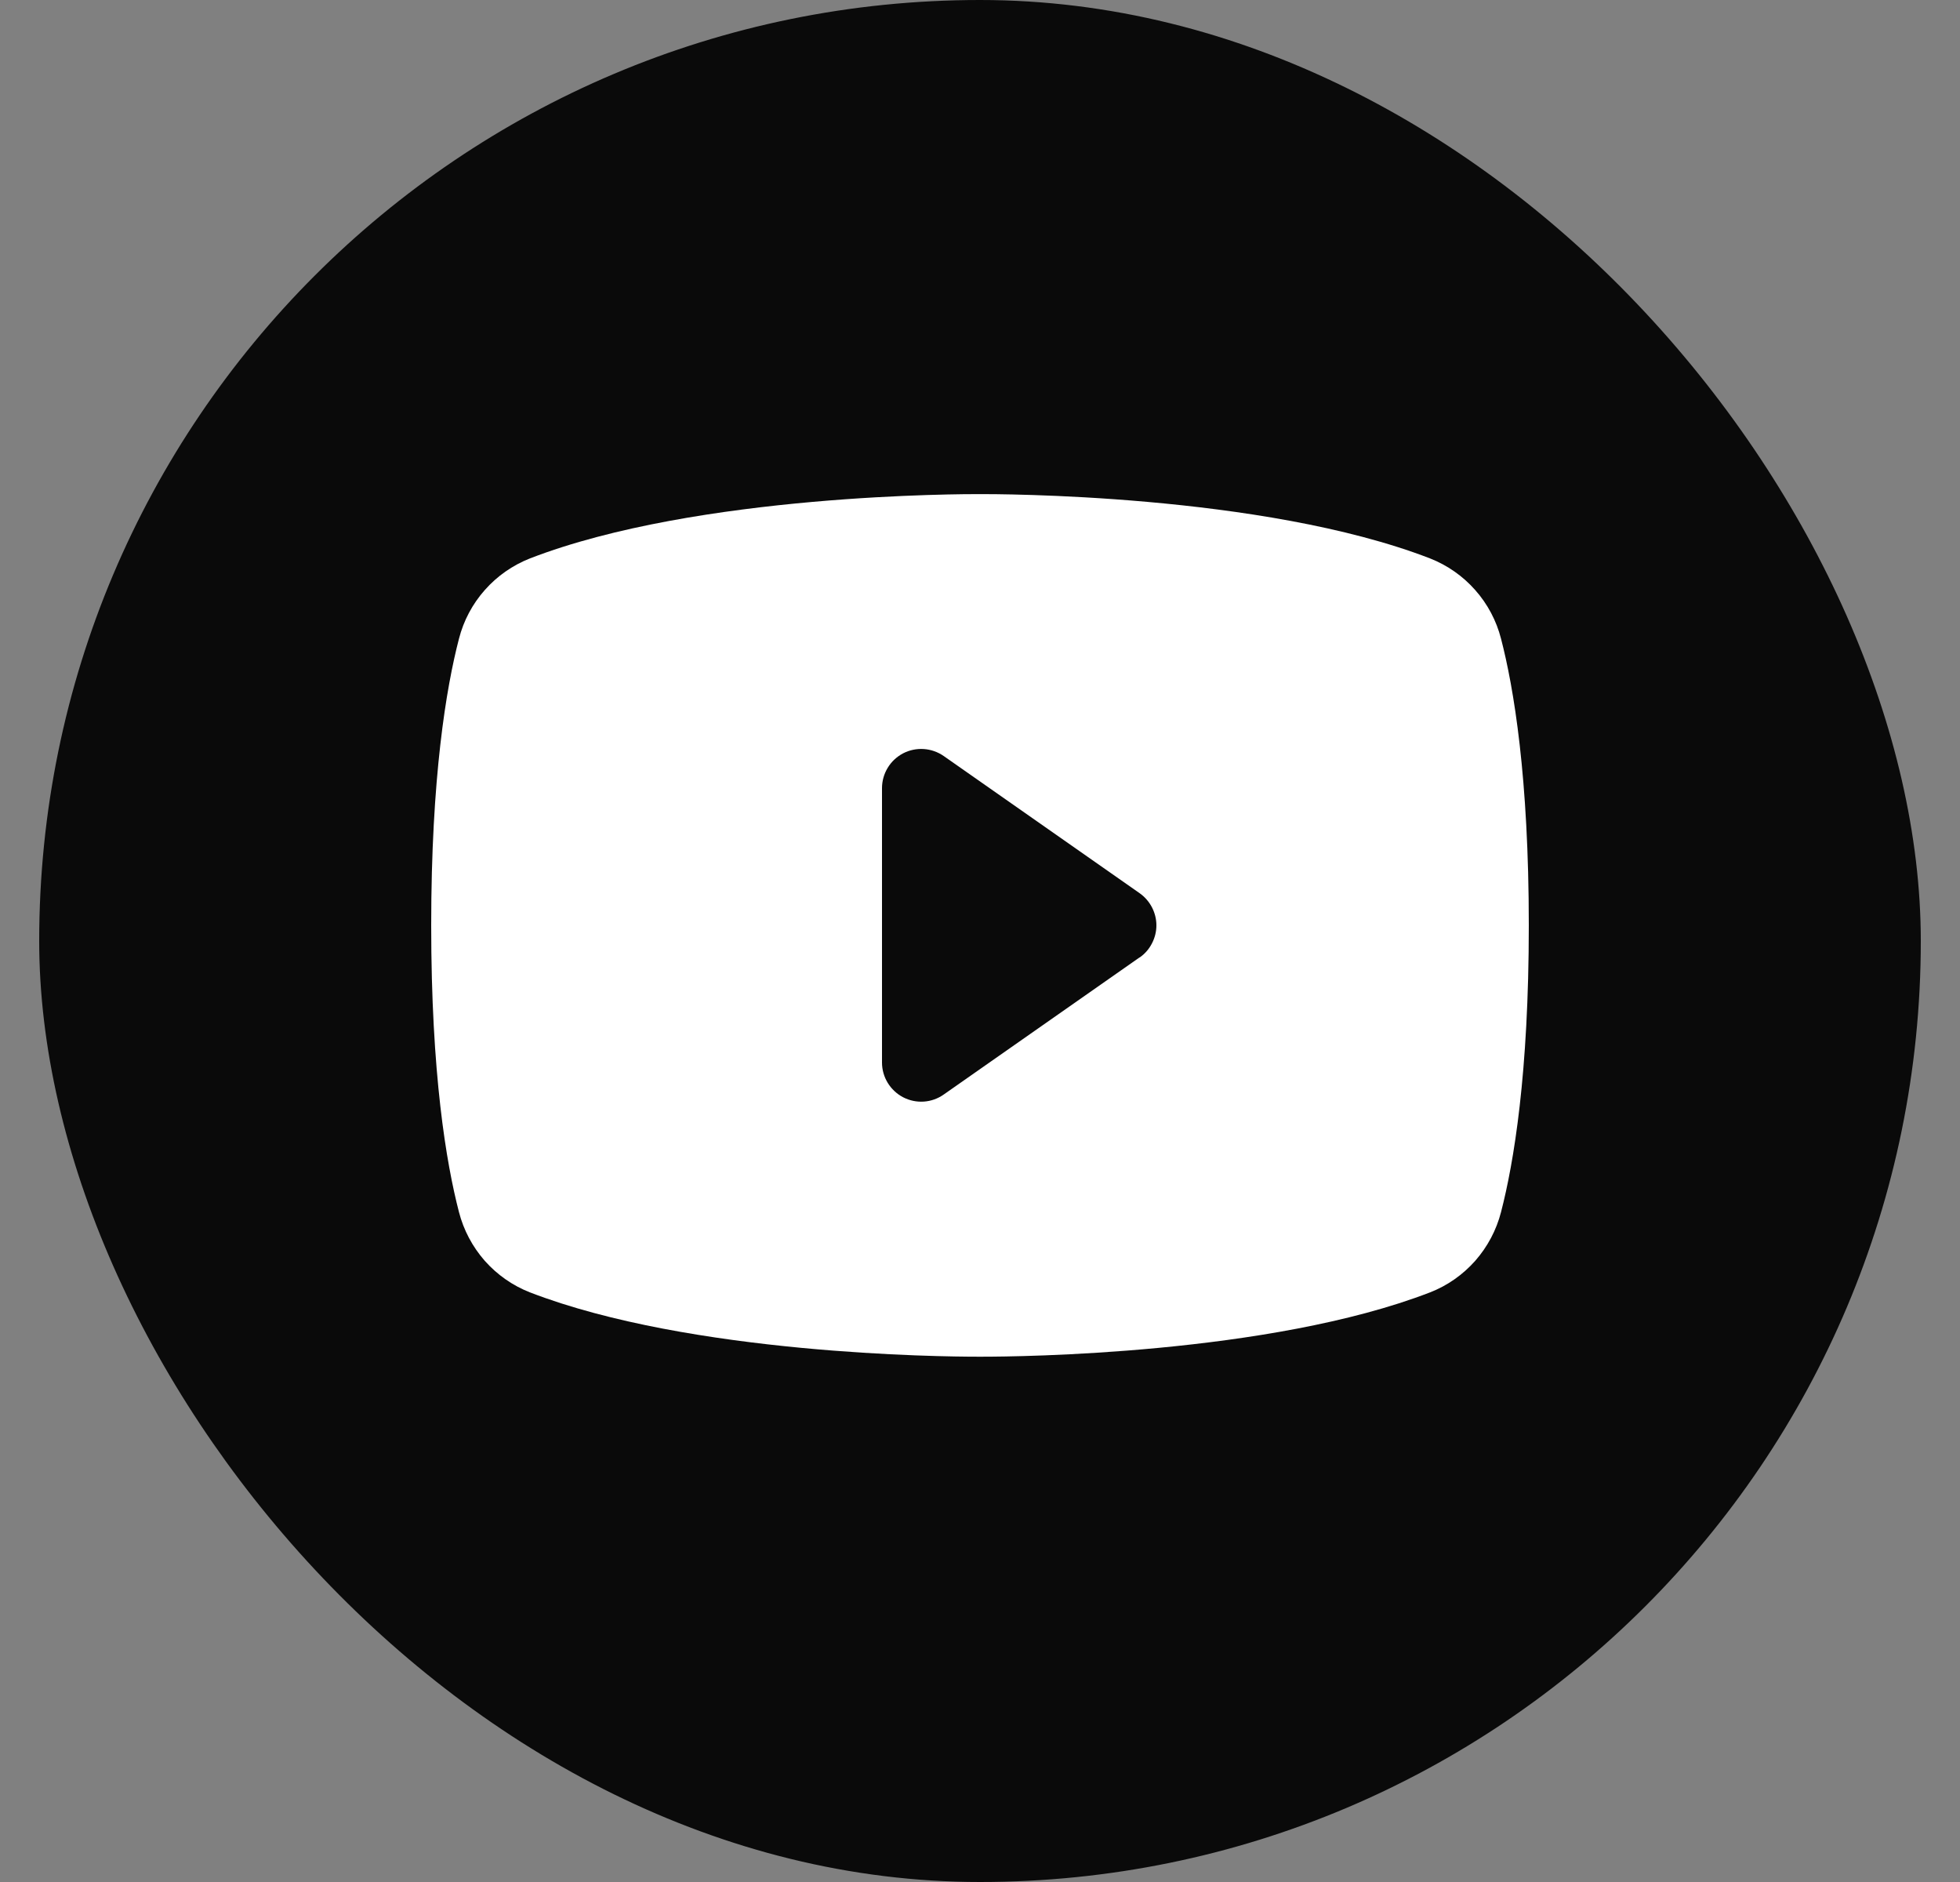 <svg xmlns="http://www.w3.org/2000/svg" width="25" height="24" viewBox="0 0 25 24" fill="none">
<rect x="0" y="0" width="25" height="24" fill="#808080" stroke="none"/>
<rect x="0.5" width="24" height="24" rx="12" fill="#0A0A0A"/>
<path d="M19.146 8.146C19.087 7.915 18.974 7.702 18.816 7.524C18.659 7.346 18.461 7.208 18.24 7.121C16.098 6.293 12.688 6.301 12.5 6.301C12.312 6.301 8.902 6.293 6.76 7.121C6.539 7.208 6.341 7.346 6.184 7.524C6.026 7.702 5.913 7.915 5.854 8.146C5.692 8.77 5.5 9.91 5.5 11.801C5.5 13.692 5.692 14.832 5.854 15.456C5.913 15.686 6.026 15.899 6.183 16.078C6.341 16.256 6.539 16.395 6.76 16.481C8.812 17.273 12.025 17.301 12.459 17.301H12.541C12.975 17.301 16.189 17.273 18.24 16.481C18.462 16.395 18.659 16.256 18.817 16.078C18.974 15.899 19.087 15.686 19.146 15.456C19.308 14.831 19.5 13.692 19.5 11.801C19.5 9.91 19.308 8.77 19.146 8.146ZM14.537 12.208L12.037 13.958C11.962 14.011 11.874 14.042 11.783 14.048C11.692 14.054 11.601 14.035 11.52 13.993C11.439 13.951 11.371 13.887 11.323 13.809C11.276 13.732 11.25 13.642 11.25 13.551V10.051C11.25 9.959 11.275 9.87 11.323 9.791C11.37 9.713 11.438 9.65 11.519 9.607C11.6 9.565 11.691 9.546 11.783 9.552C11.874 9.558 11.962 9.589 12.037 9.641L14.537 11.391C14.603 11.438 14.656 11.499 14.693 11.57C14.73 11.641 14.75 11.72 14.75 11.801C14.75 11.881 14.73 11.96 14.693 12.031C14.656 12.103 14.603 12.164 14.537 12.21V12.208Z" fill="white"/>
</svg>
